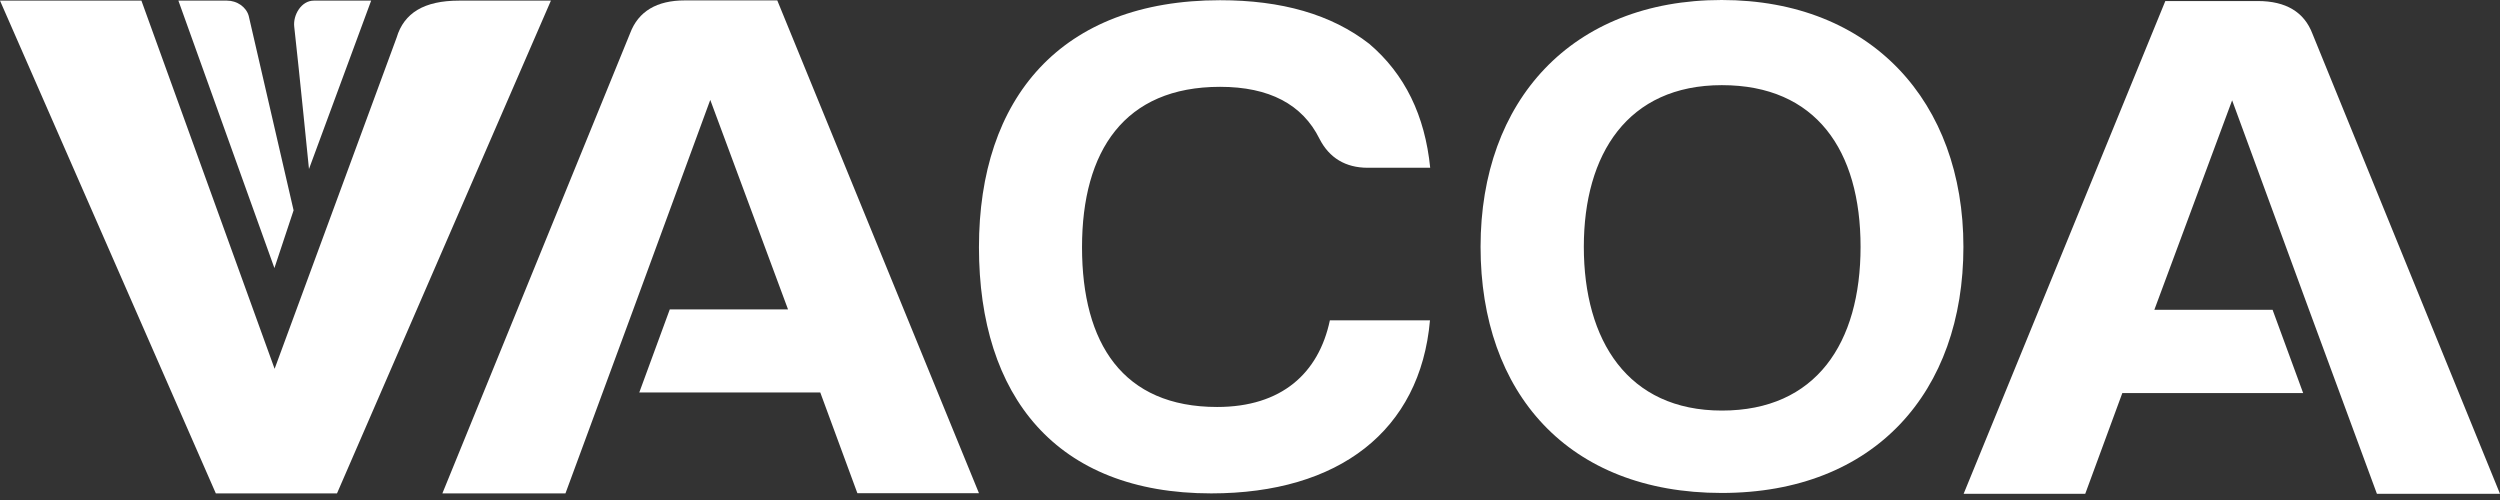 <svg width="115" height="23" viewBox="0 0 115 23" fill="none" xmlns="http://www.w3.org/2000/svg">
<rect x="0" y="0" width="115" height="23" fill="#333333" stroke="none"/>
<g clip-path="url(#clip0_1_132)">
<path d="M8.202 0.019L12.623 12.332L13.505 9.675L11.44 0.727C11.323 0.32 10.907 0.029 10.441 0.029H8.211L8.202 0.019Z" fill="white"/>
<path d="M14.436 0.029C13.854 0.029 13.476 0.698 13.534 1.222C13.767 3.296 14.213 7.775 14.213 7.775L17.073 0.029H14.436Z" fill="white"/>
<path d="M25.342 0.029L15.502 22.696H9.928L0 0.029H6.505L12.632 16.966L18.246 1.726C18.585 0.591 19.516 0.029 21.115 0.029H25.342Z" fill="white"/>
<path d="M29.404 18.061L30.81 14.232H36.249L32.672 4.595L29.133 14.232L26.011 22.696H20.349L28.988 1.522C29.366 0.524 30.209 0.019 31.498 0.019H35.755L45.032 22.686H39.439L37.732 18.052H29.404V18.061Z" fill="white"/>
<path d="M55.716 22.696C48.581 22.696 45.032 18.226 45.032 11.372C45.032 4.518 48.794 0.01 56.123 0.01C58.954 0.01 61.242 0.659 62.987 2.017C64.626 3.413 65.547 5.313 65.789 7.717H62.919C61.892 7.717 61.145 7.261 60.699 6.389C59.914 4.799 58.382 3.994 56.123 3.994C51.722 3.994 49.773 6.941 49.773 11.372C49.773 15.803 51.654 18.721 55.988 18.721C58.954 18.721 60.66 17.169 61.174 14.736H65.779C65.333 19.816 61.581 22.696 55.716 22.696Z" fill="white"/>
<path d="M68.106 11.353C68.106 4.624 72.304 0 79.197 0C86.09 0 90.317 4.692 90.317 11.353C90.317 18.013 86.255 22.676 79.197 22.676C72.139 22.676 68.106 18.081 68.106 11.353ZM72.856 11.353C72.856 15.657 74.873 18.886 79.207 18.886C83.54 18.886 85.586 15.783 85.586 11.353C85.586 6.922 83.54 3.917 79.207 3.917C74.873 3.917 72.856 7.087 72.856 11.353Z" fill="white"/>
<path d="M97.627 18.081L95.921 22.715H90.327L99.605 0.048H103.861C105.15 0.048 105.993 0.553 106.372 1.551L115 22.715H109.338L106.216 14.251L102.678 4.615L99.1 14.251H104.539L105.945 18.081H97.617H97.627Z" fill="white"/>
</g>
<defs>
<clipPath id="clip0_1_132">
<rect width="115" height="22.715" fill="white"/>
</clipPath>
</defs>
</svg>
